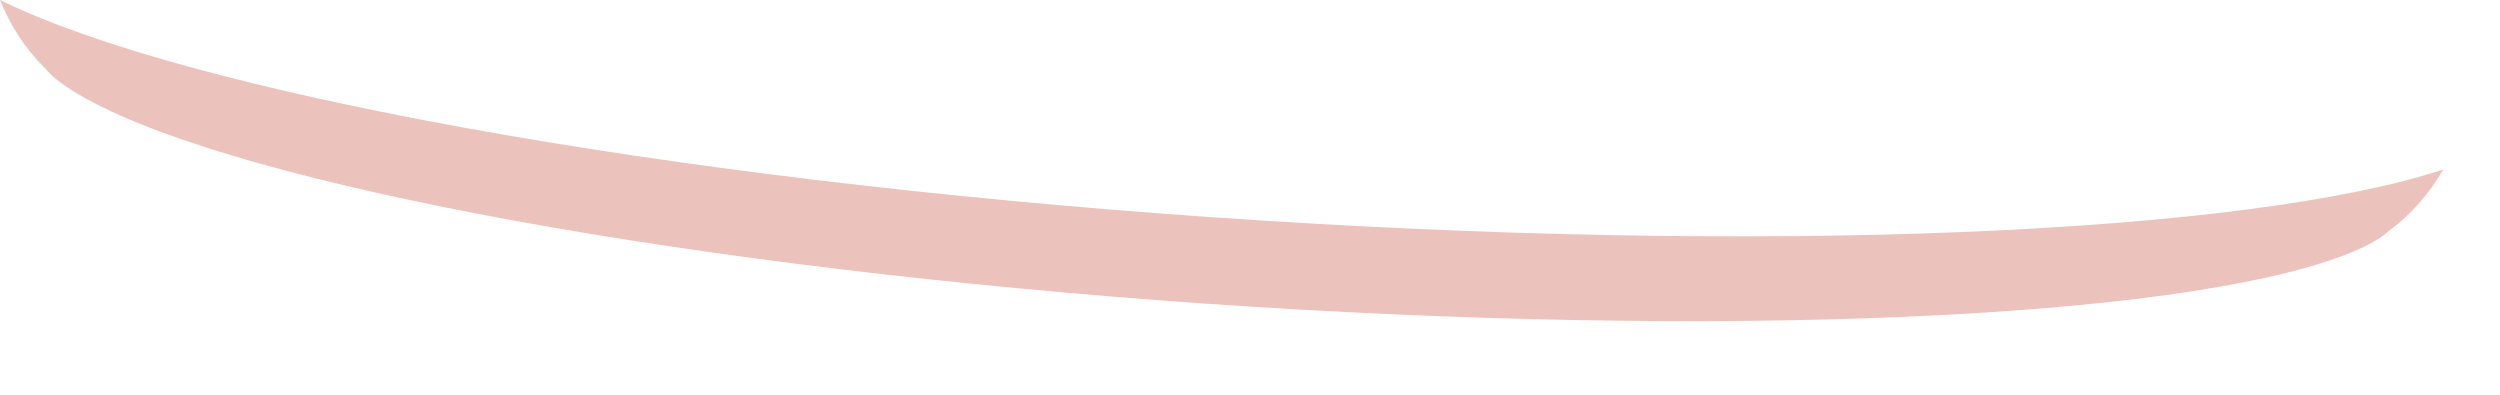 <?xml version="1.0" encoding="utf-8"?>
<svg xmlns="http://www.w3.org/2000/svg" fill="none" height="100%" overflow="visible" preserveAspectRatio="none" style="display: block;" viewBox="0 0 19 3" width="100%">
<g id="Vector" opacity="0.3" style="mix-blend-mode:multiply">
<path d="M9.212 1.651C4.983 1.357 1.4 0.689 0 0C0.078 0.194 0.191 0.368 0.336 0.512L0.344 0.52L0.353 0.53C0.384 0.568 0.467 0.648 0.663 0.755C1.872 1.415 5.291 2.039 9.167 2.308C13.045 2.576 16.516 2.43 17.807 1.943C18.015 1.865 18.109 1.797 18.146 1.763L18.155 1.755L18.165 1.748C18.328 1.627 18.464 1.469 18.569 1.288C17.085 1.777 13.444 1.945 9.215 1.651H9.212Z" fill="#BF351D"/>
</g>
</svg>